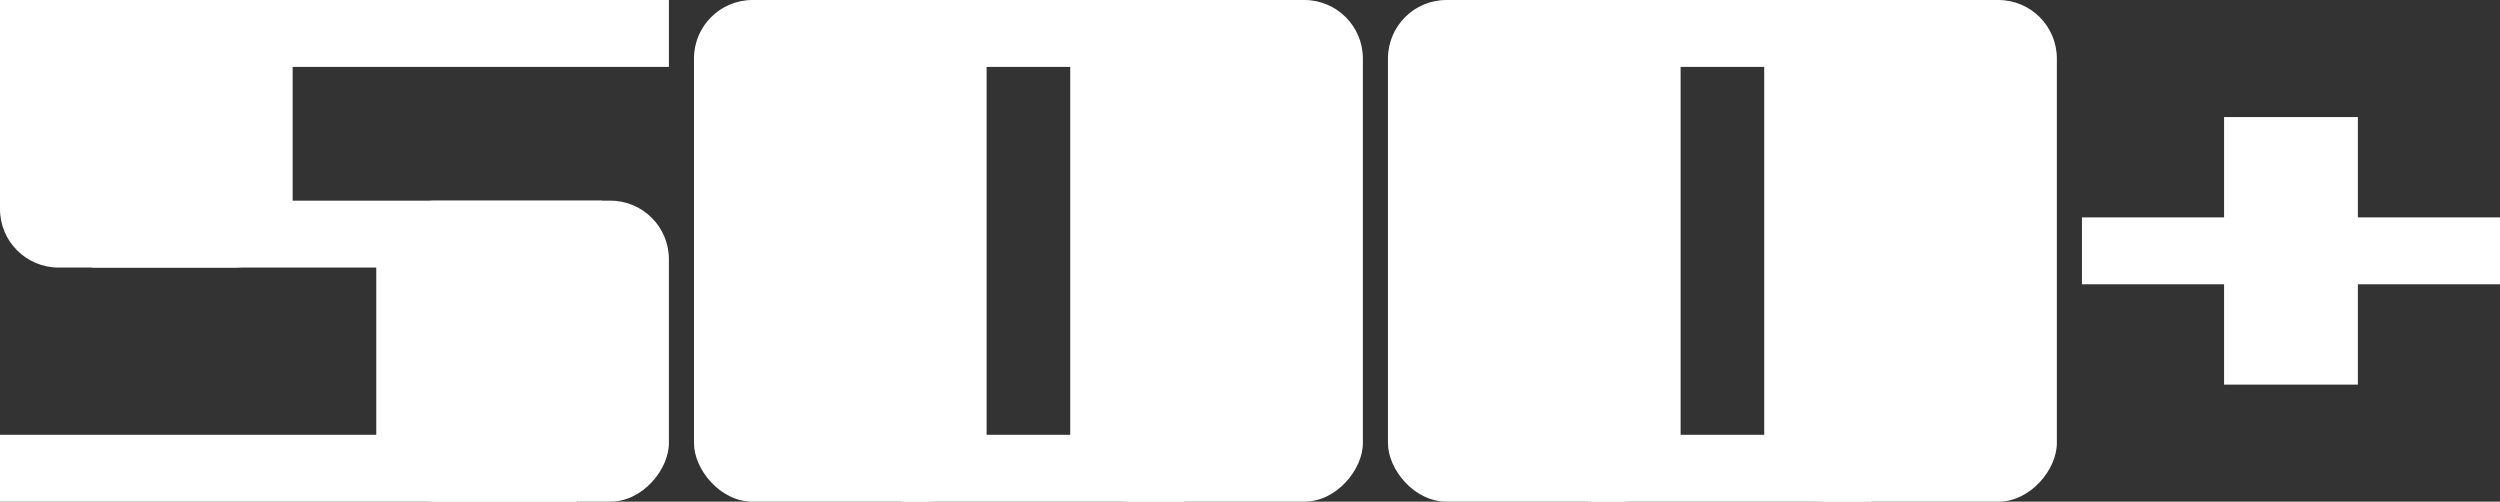 <?xml version="1.0" encoding="UTF-8"?> <svg xmlns="http://www.w3.org/2000/svg" width="299" height="60" viewBox="0 0 299 60" fill="none"><rect x="0" y="0" width="299" height="60" fill="#333333" stroke="none"/> <path d="M0 0H28C31.866 0 35 3.134 35 7V25C35 28.866 31.866 32 28 32H7C3.134 32 0 28.866 0 25V0Z" fill="white"></path> <rect width="35" height="36" rx="7" transform="matrix(-1 0 0 1 80 24)" fill="white"></rect> <rect x="16" width="64" height="8" fill="white"></rect> <rect x="11" y="24" width="61" height="8" fill="white"></rect> <rect y="52" width="69" height="8" fill="white"></rect> <rect x="83" width="35" height="60" rx="7" fill="white"></rect> <rect width="35" height="60" rx="7" transform="matrix(-1 0 0 1 163 0)" fill="white"></rect> <rect x="107.761" width="33.925" height="8" fill="white"></rect> <rect width="33.925" height="8" transform="matrix(1 0 0 -1 107.761 60)" fill="white"></rect> <rect x="166" width="35" height="60" rx="7" fill="white"></rect> <rect width="35" height="60" rx="7" transform="matrix(-1 0 0 1 246 0)" fill="white"></rect> <rect x="189.909" width="33.925" height="8" fill="white"></rect> <rect width="33.925" height="8" transform="matrix(1 0 0 -1 189.909 60)" fill="white"></rect> <rect x="266" y="14" width="16" height="32" fill="white"></rect> <rect x="249" y="26" width="50" height="8" fill="white"></rect> </svg> 